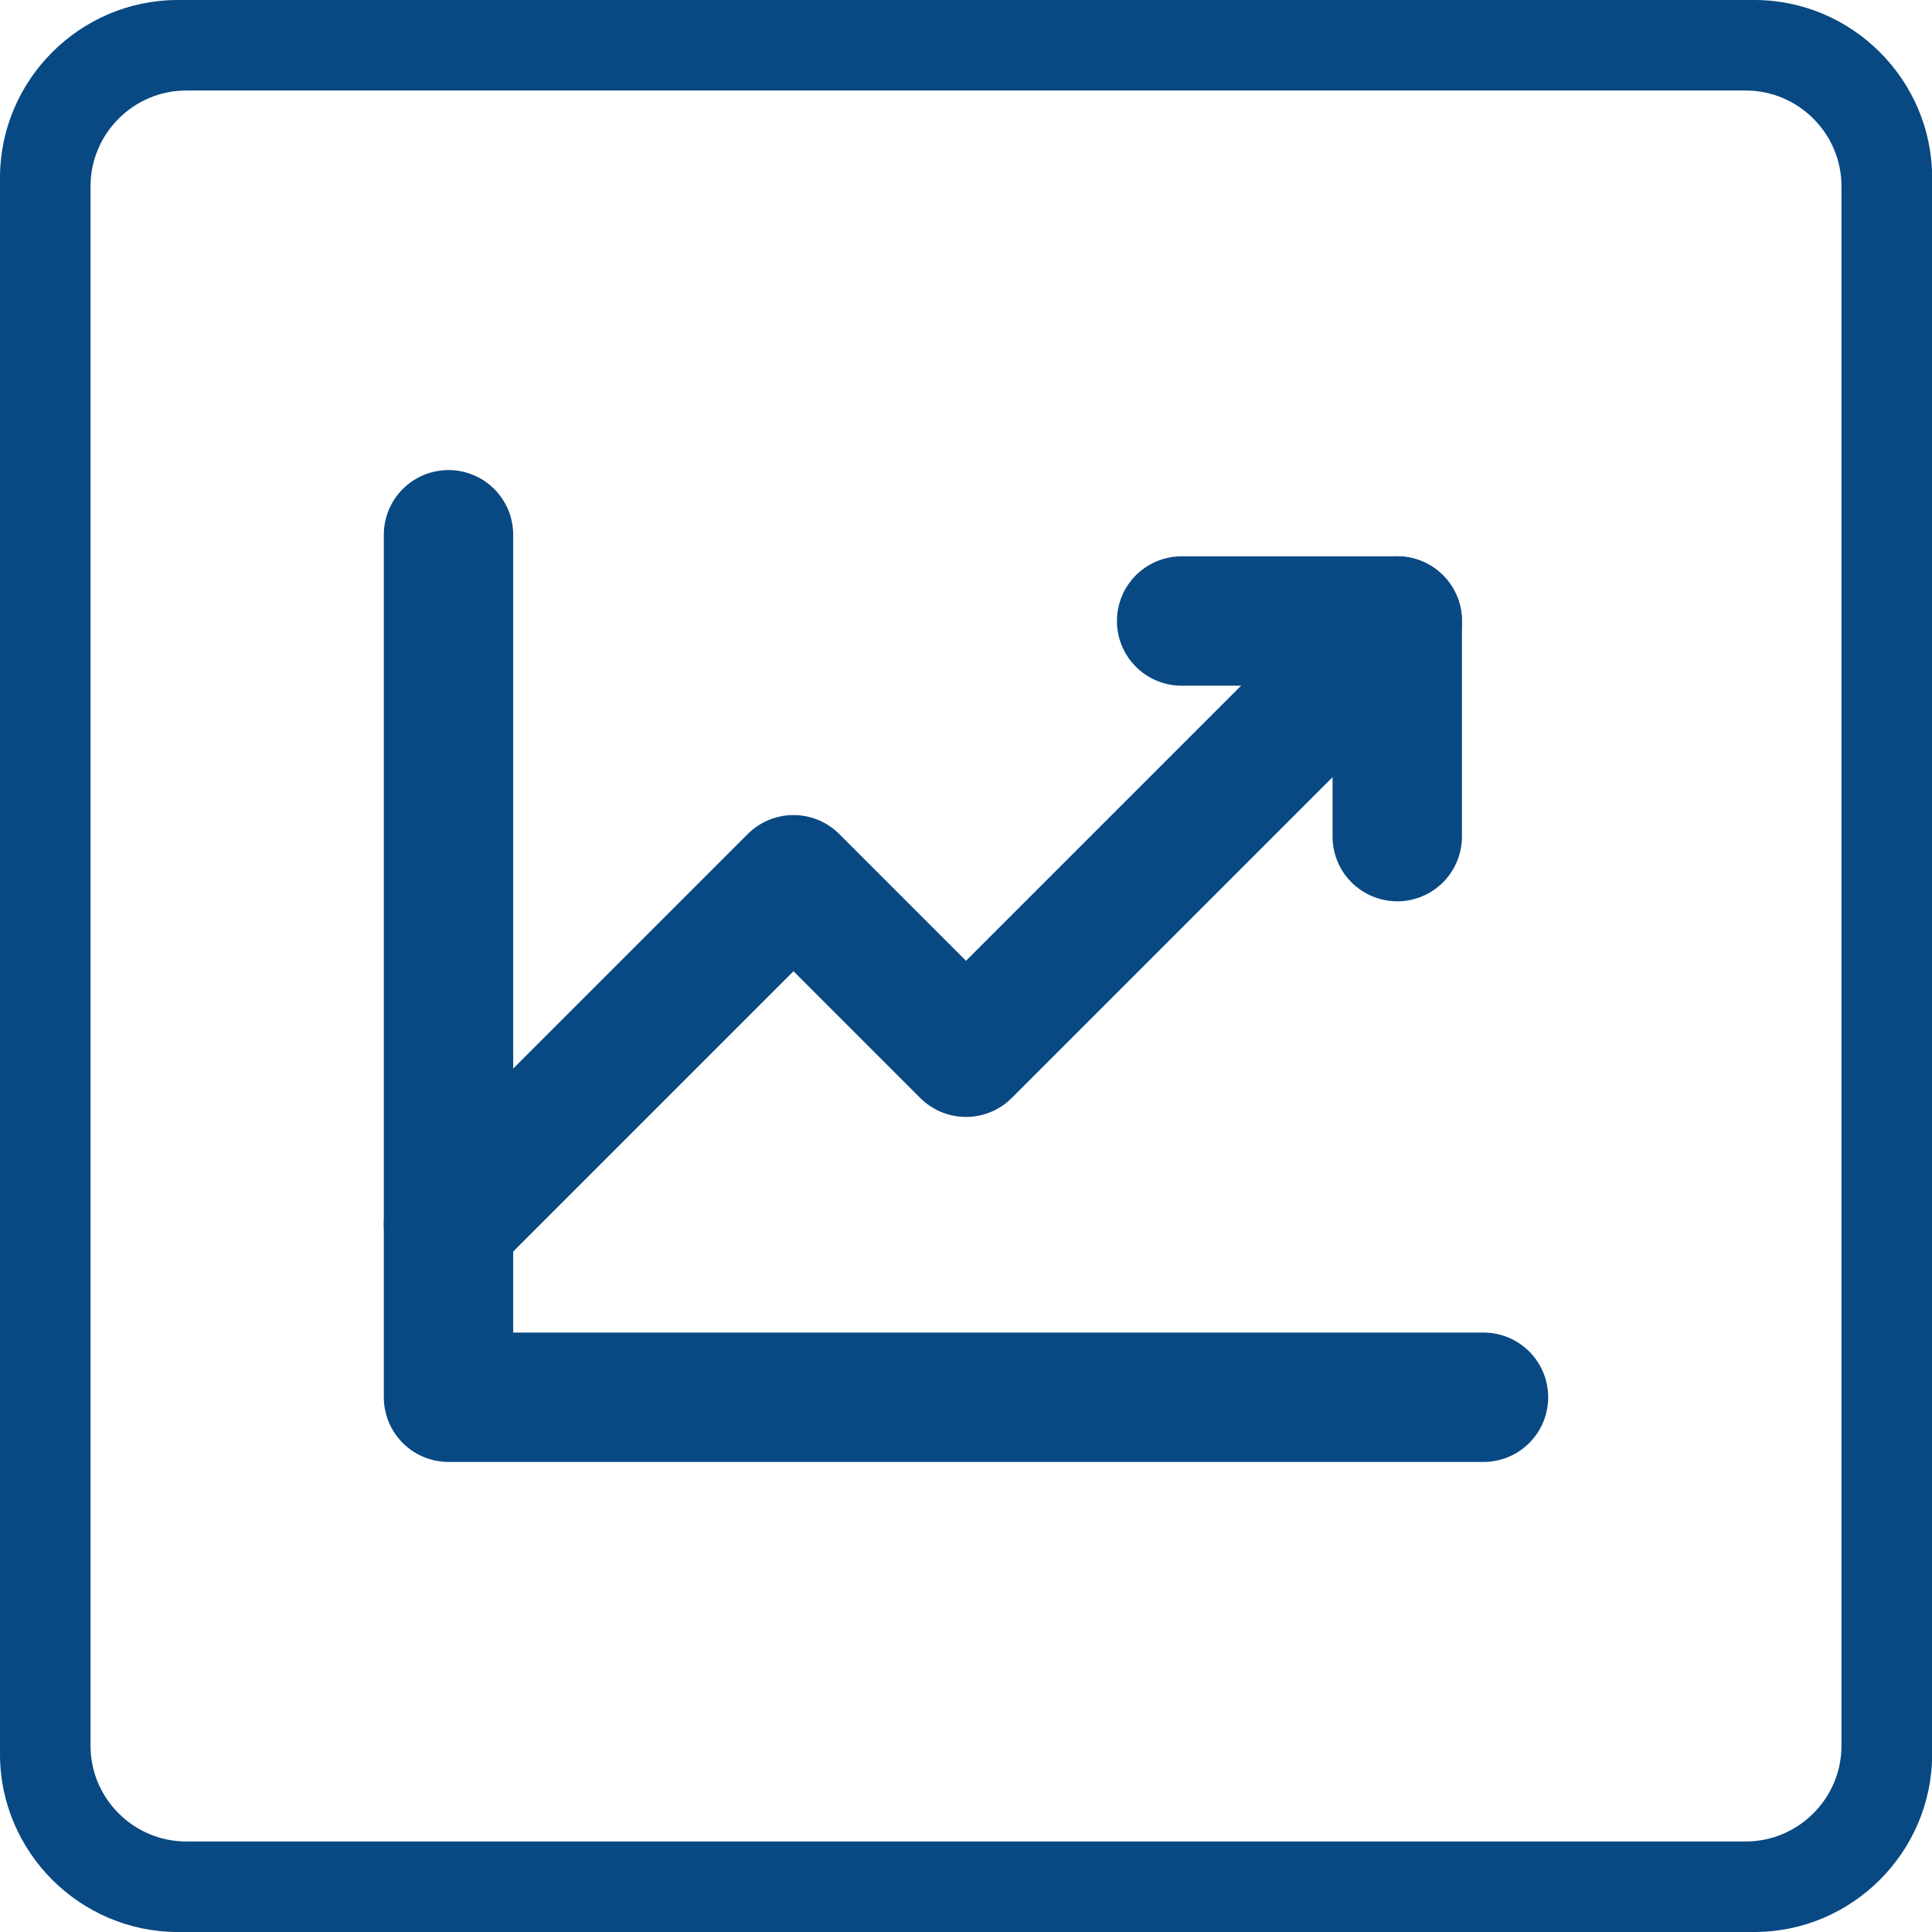 <svg width="28" height="28" viewBox="0 0 28 28" fill="none" xmlns="http://www.w3.org/2000/svg">
<path fill-rule="evenodd" clip-rule="evenodd" d="M2.576 0H25.426C26.842 0 28.002 1.16 28.002 2.576V25.424C28.002 26.84 26.842 28 25.426 28H2.576C1.16 28 0 26.84 0 25.424V2.576C0 1.16 1.16 0 2.576 0ZM2.699 1.312H25.301C26.064 1.312 26.688 1.936 26.688 2.699V25.301C26.688 26.064 26.064 26.688 25.301 26.688H2.699C1.936 26.688 1.312 26.064 1.312 25.301V2.699C1.312 1.936 1.936 1.312 2.699 1.312Z" fill="#084983"/>
<path d="M21.5 20.25H6.5V7.75" stroke="#084983" stroke-width="1.875" stroke-linecap="round" stroke-linejoin="round"/>
<path d="M20.25 9L14 15.25L11.5 12.75L6.5 17.75" stroke="#084983" stroke-width="1.875" stroke-linecap="round" stroke-linejoin="round"/>
<path d="M20.25 12.125V9H17.125" stroke="#084983" stroke-width="1.875" stroke-linecap="round" stroke-linejoin="round"/>
</svg>
